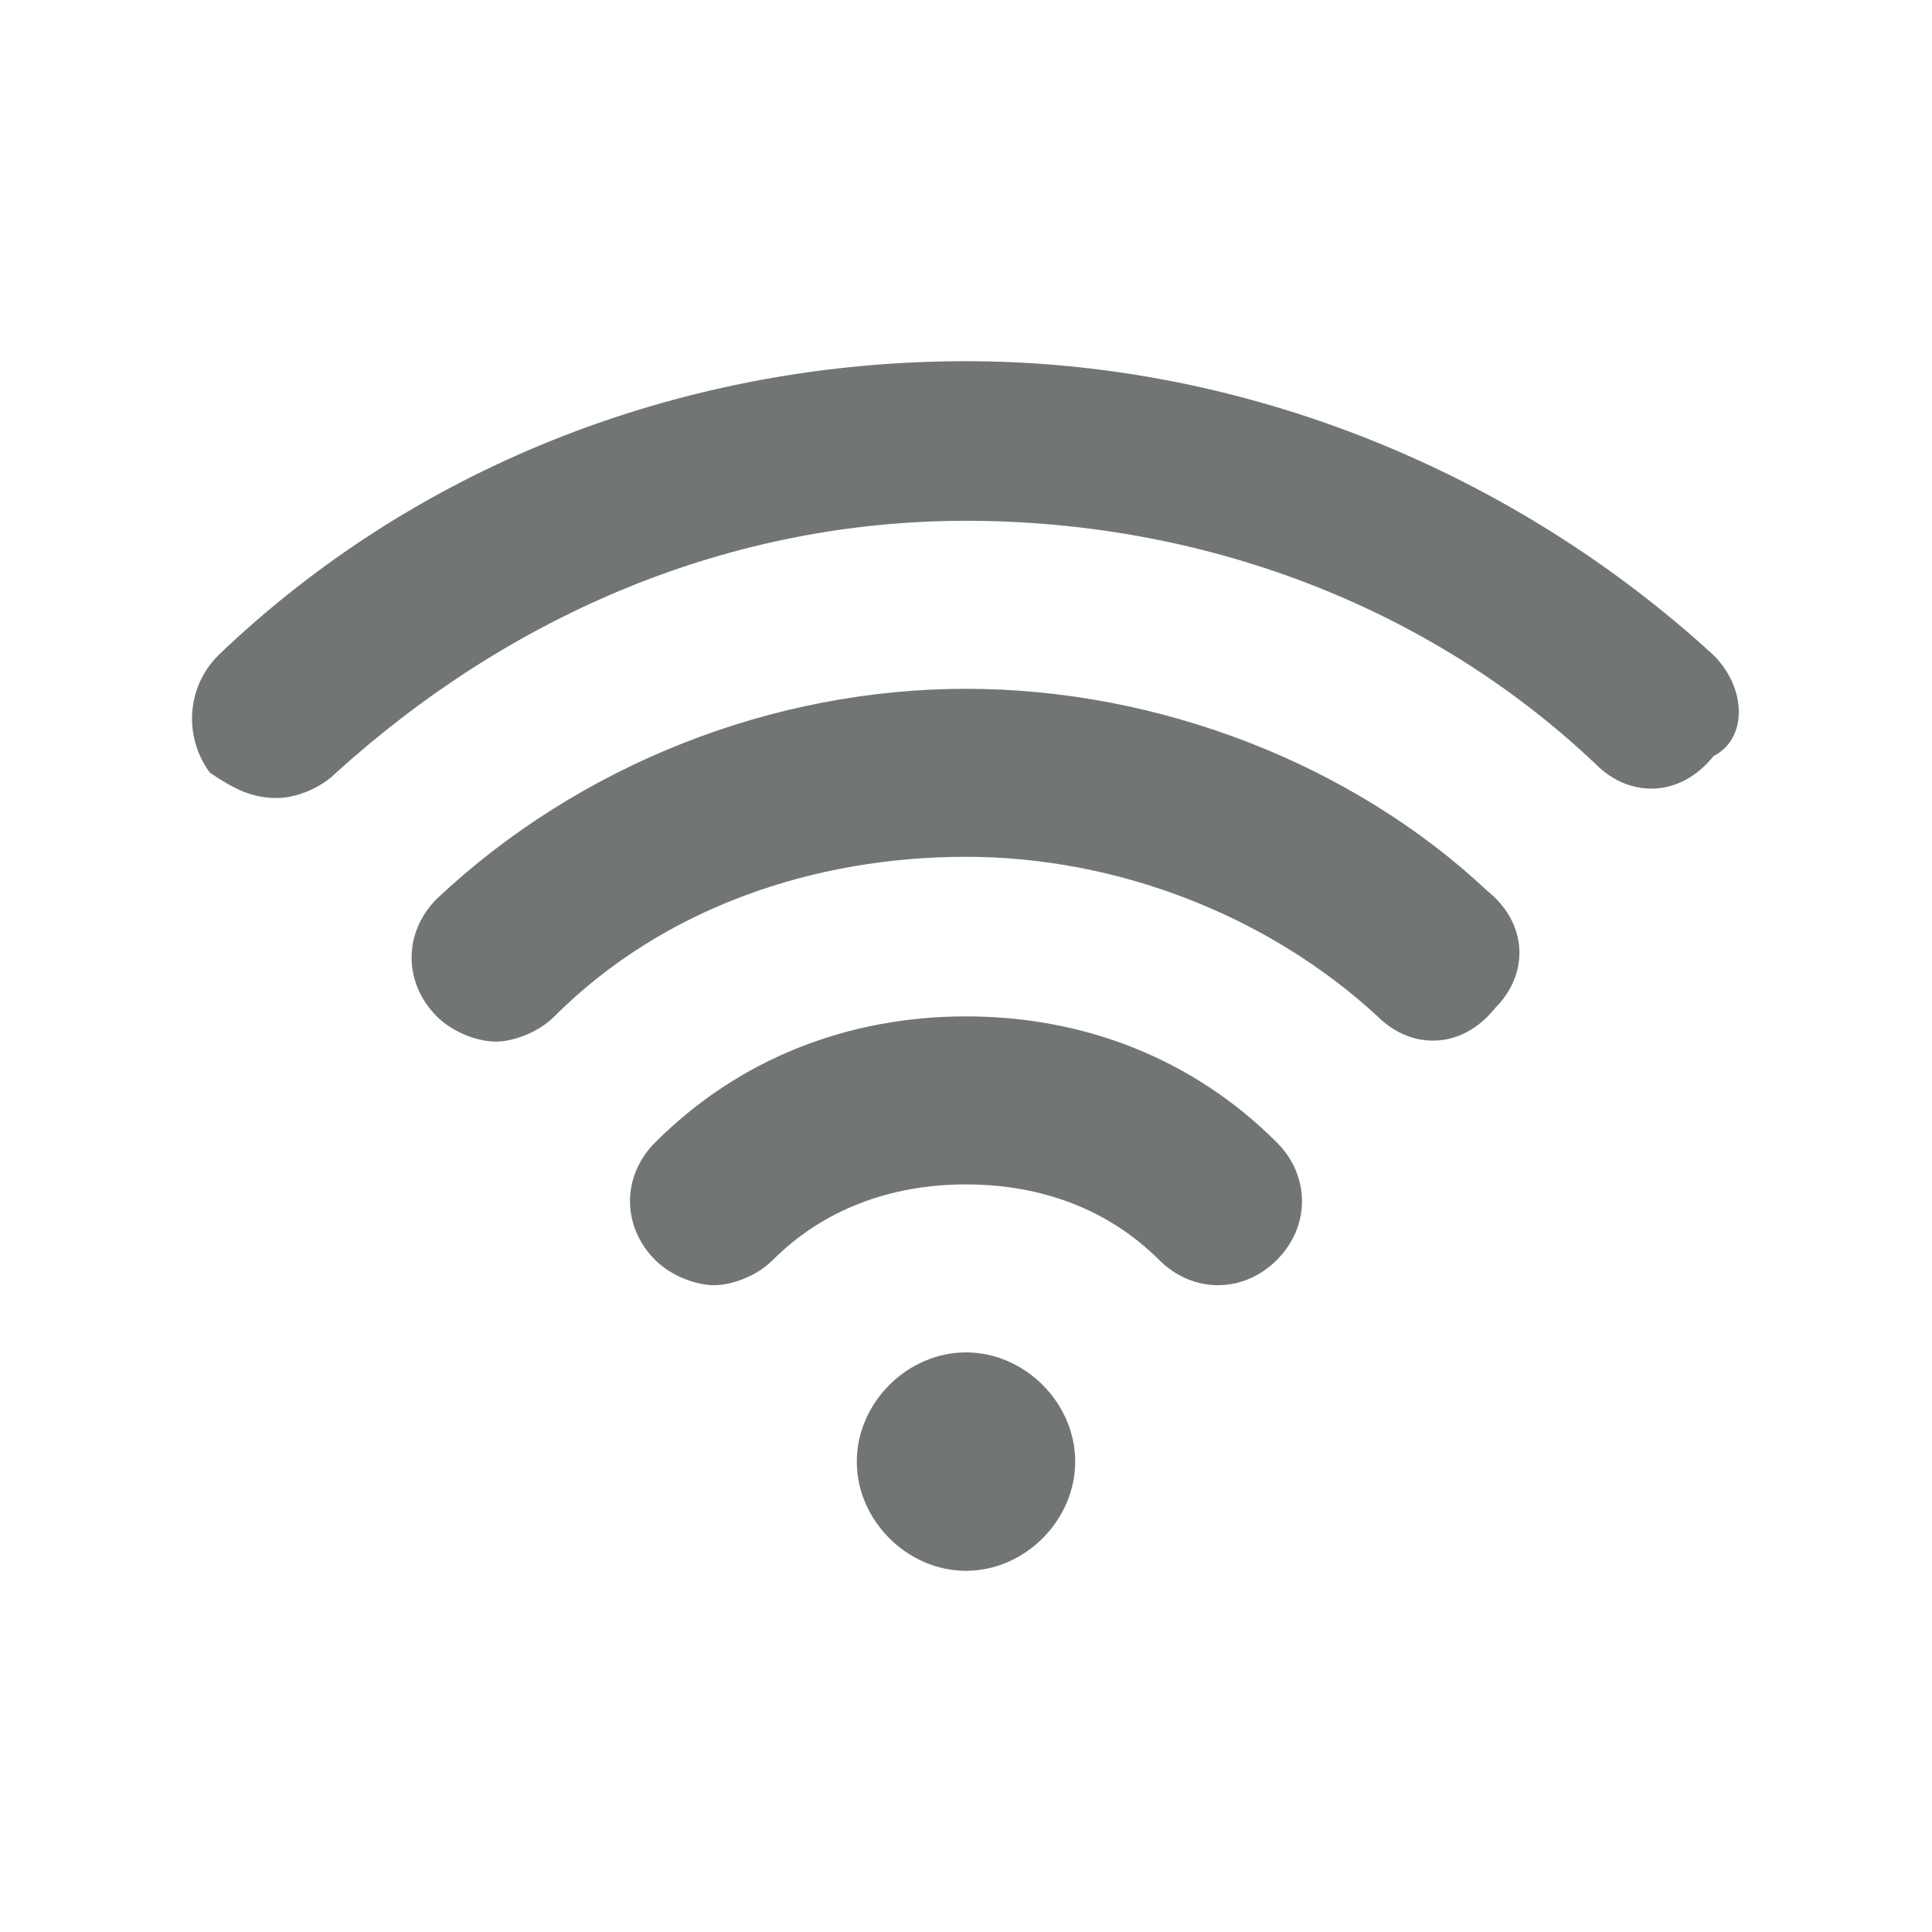 <?xml version="1.0" encoding="utf-8"?>
<!-- Generator: Adobe Illustrator 25.0.0, SVG Export Plug-In . SVG Version: 6.00 Build 0)  -->
<svg version="1.1" xmlns="http://www.w3.org/2000/svg" xmlns:xlink="http://www.w3.org/1999/xlink" x="0px" y="0px"
	 viewBox="0 0 23 23" style="enable-background:new 0 0 23 23;" xml:space="preserve">
<style type="text/css">
	.st0{fill:#717576;}
	.st1{fill:none;}
</style>
<g id="Layout">
	<g>
		<path class="st0" d="M11.5,16.1c-0.7,0-1.3,0.6-1.3,1.3c0,0.7,0.6,1.3,1.3,1.3c0.7,0,1.3-0.6,1.3-1.3
			C12.8,16.7,12.2,16.1,11.5,16.1z"/>
		<path class="st0" d="M20.4,7.8c-2.4-2.2-5.6-3.5-8.9-3.5C8.2,4.3,5,5.5,2.6,7.8c-0.4,0.4-0.4,1-0.1,1.4C2.8,9.4,3,9.5,3.3,9.5
			c0.2,0,0.5-0.1,0.7-0.3c2.1-1.9,4.7-3,7.5-3c2.8,0,5.5,1,7.5,2.9c0.4,0.4,1,0.4,1.4-0.1C20.8,8.8,20.8,8.2,20.4,7.8z"/>
		<path class="st0" d="M11.5,8.2c-2.3,0-4.6,0.9-6.3,2.5c-0.4,0.4-0.4,1,0,1.4c0.2,0.2,0.5,0.3,0.7,0.3c0.2,0,0.5-0.1,0.7-0.3
			c1.3-1.3,3.1-1.9,4.9-1.9c1.8,0,3.6,0.7,4.9,1.9c0.4,0.4,1,0.4,1.4-0.1c0.4-0.4,0.4-1-0.1-1.4C16.1,9.1,13.8,8.2,11.5,8.2z"/>
		<path class="st0" d="M11.5,12.1c-1.4,0-2.7,0.5-3.7,1.5c-0.4,0.4-0.4,1,0,1.4c0.2,0.2,0.5,0.3,0.7,0.3c0.2,0,0.5-0.1,0.7-0.3
			c0.6-0.6,1.4-0.9,2.3-0.9c0.9,0,1.7,0.3,2.3,0.9c0.4,0.4,1,0.4,1.4,0s0.4-1,0-1.4C14.2,12.6,12.9,12.1,11.5,12.1z"/>
	</g>
</g>
<g id="Frame">
	<rect class="st1" width="23" height="23"/>
</g>
</svg>
